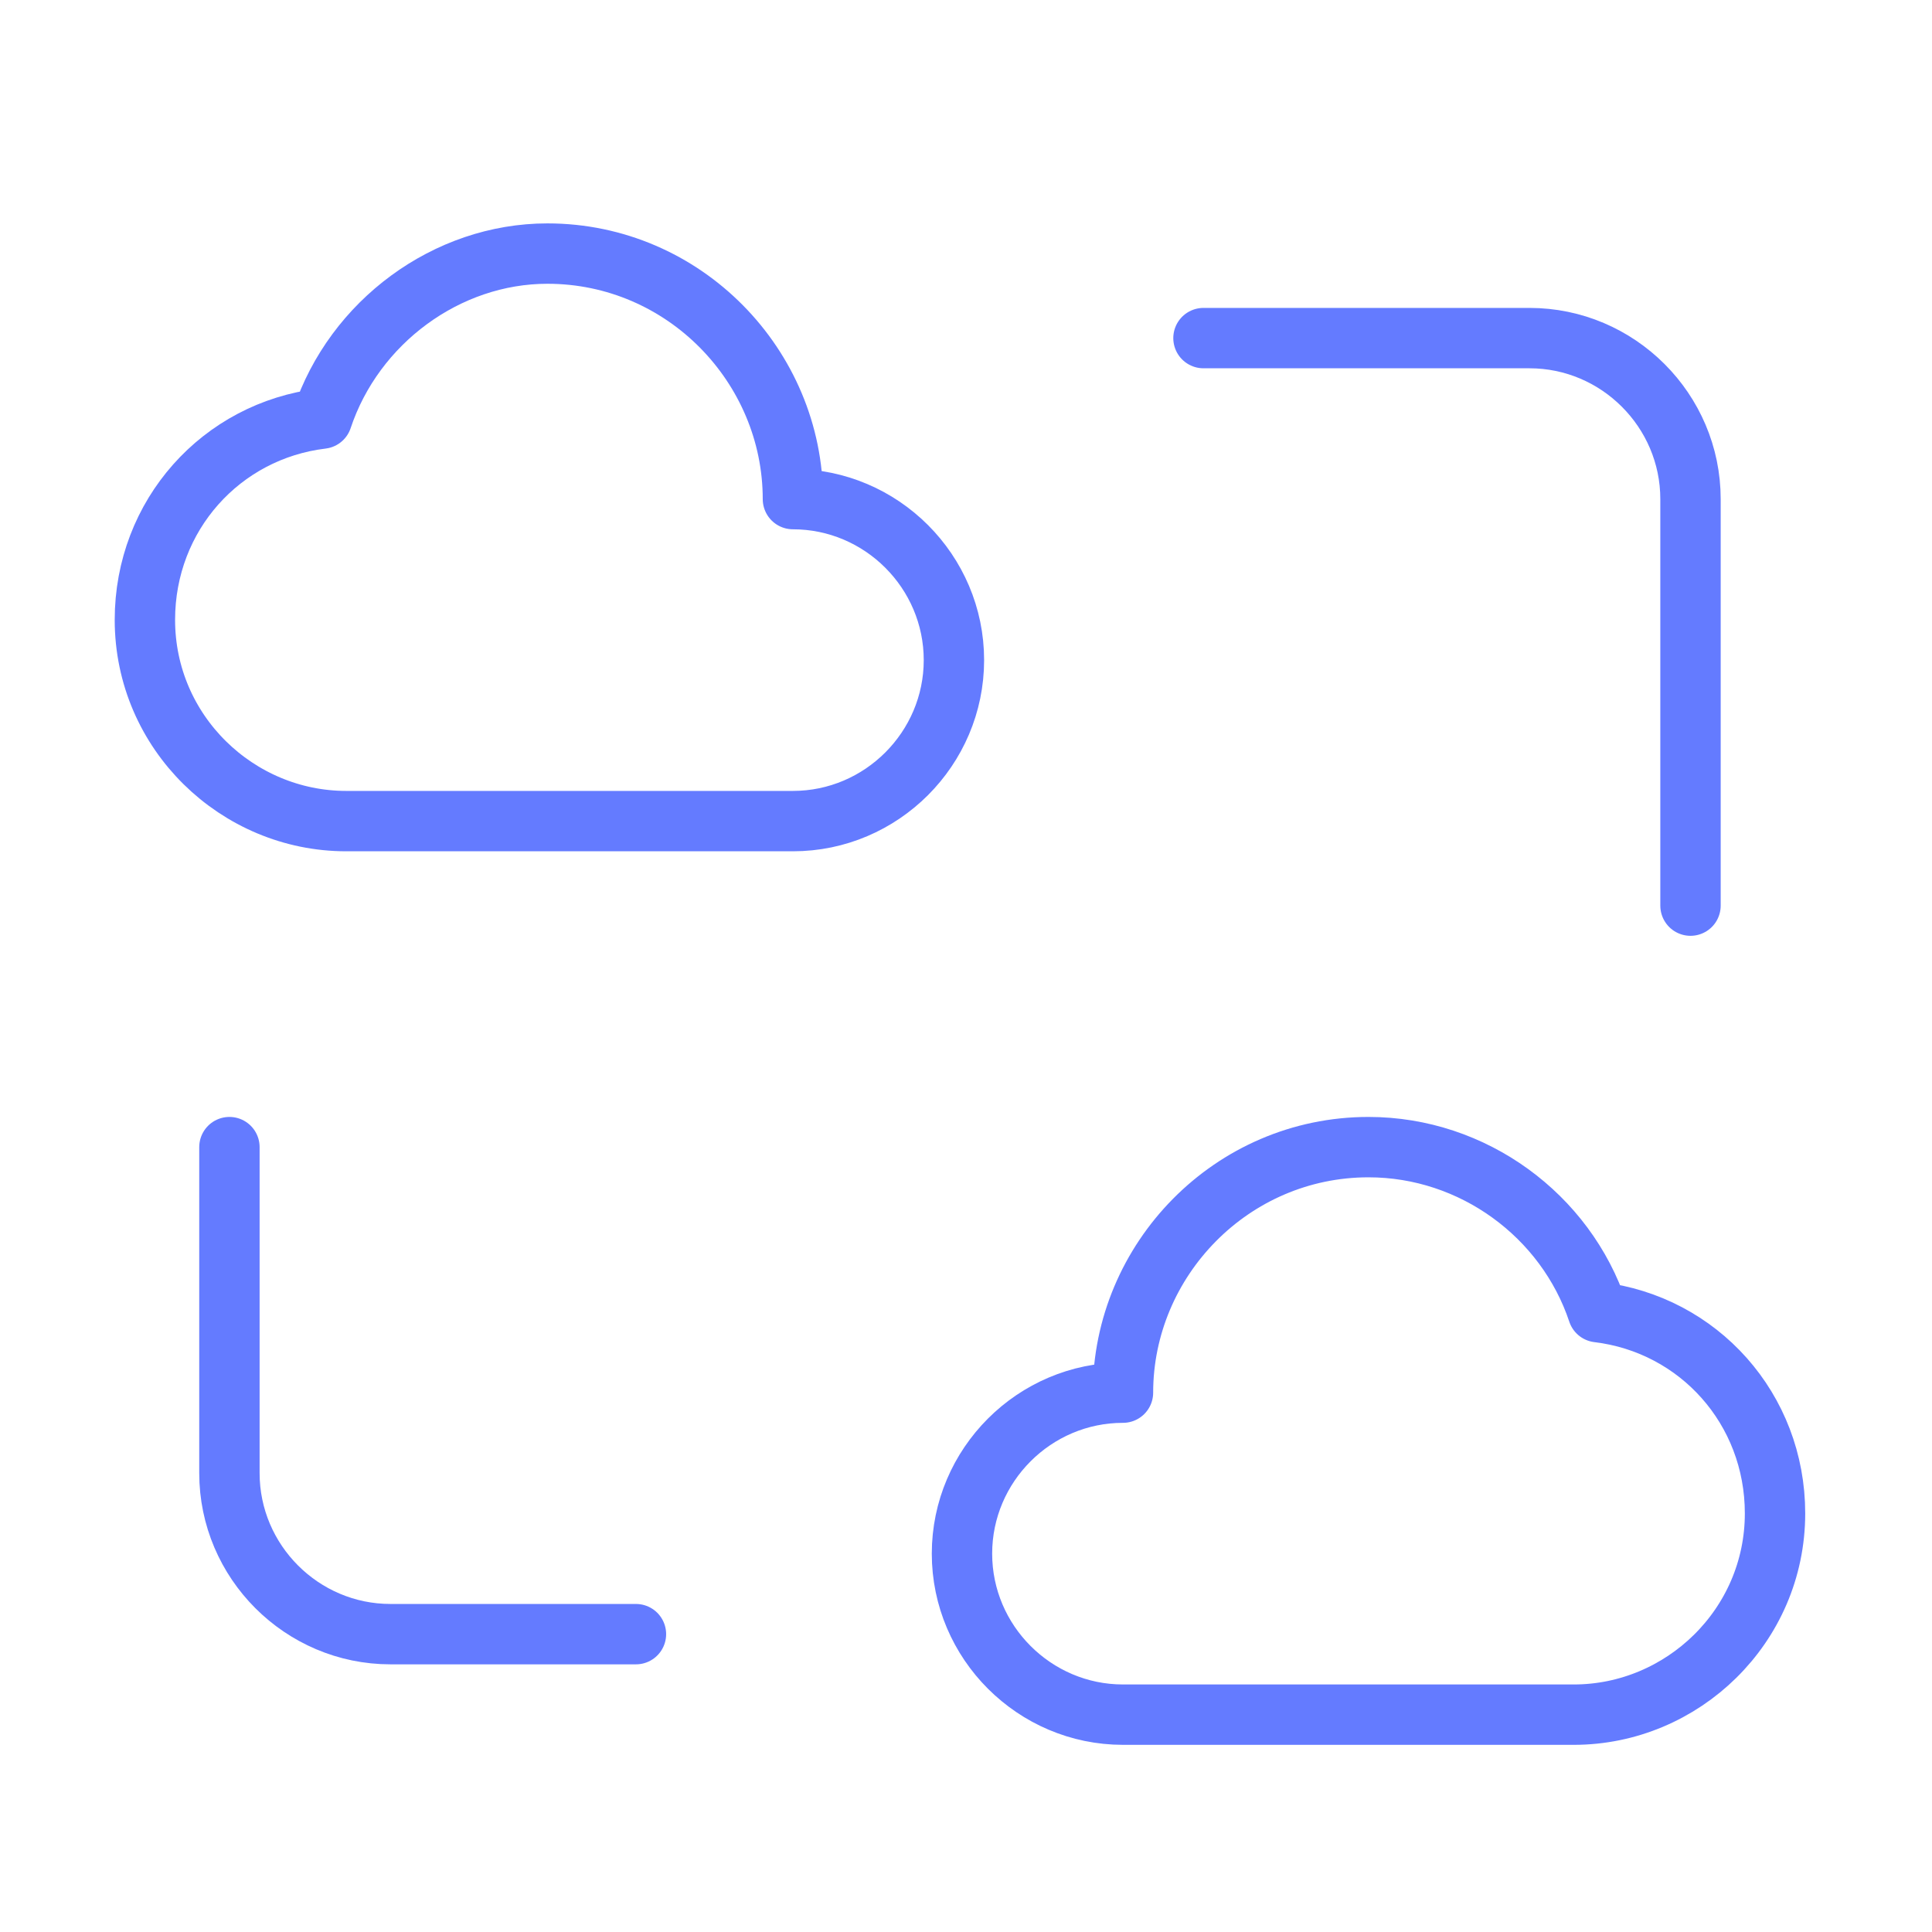 <?xml version="1.0" encoding="utf-8"?>
<!-- Generator: Adobe Illustrator 26.0.0, SVG Export Plug-In . SVG Version: 6.00 Build 0)  -->
<svg version="1.1" id="Layer_1" xmlns="http://www.w3.org/2000/svg" xmlns:xlink="http://www.w3.org/1999/xlink" x="0px" y="0px"
	 viewBox="0 0 48 48" style="enable-background:new 0 0 48 48;" xml:space="preserve">
<style type="text/css">
	.st0{fill:none;stroke:#647BFF;stroke-width:1.5;stroke-linecap:round;stroke-linejoin:round;}
</style>
<g>
	<g>
		<path class="st0" d="M8,10.4c-2.5,0.3-4.4,2.4-4.4,5c0,2.8,2.3,5,5,5h11.1c2.2,0,4-1.8,4-4s-1.8-4-4-4c0-3.3-2.7-6.1-6.1-6.1
			C11.1,6.3,8.8,8,8,10.4z"/>
	</g>
	<g>
		<path class="st0" d="M39.7,32.6c2.5,0.3,4.4,2.4,4.4,5c0,2.8-2.3,5-5,5H27.9c-2.2,0-4-1.8-4-4s1.8-4,4-4c0-3.3,2.7-6.1,6.1-6.1
			C36.6,28.5,38.9,30.2,39.7,32.6z"/>
	</g>
	<path class="st0" d="M42,22.5V12.4c0-2.2-1.8-4-4-4h-8.1"/>
	<path class="st0" d="M5.7,28.5v8.1c0,2.2,1.8,4,4,4h6.1"/>
</g>
</svg>
